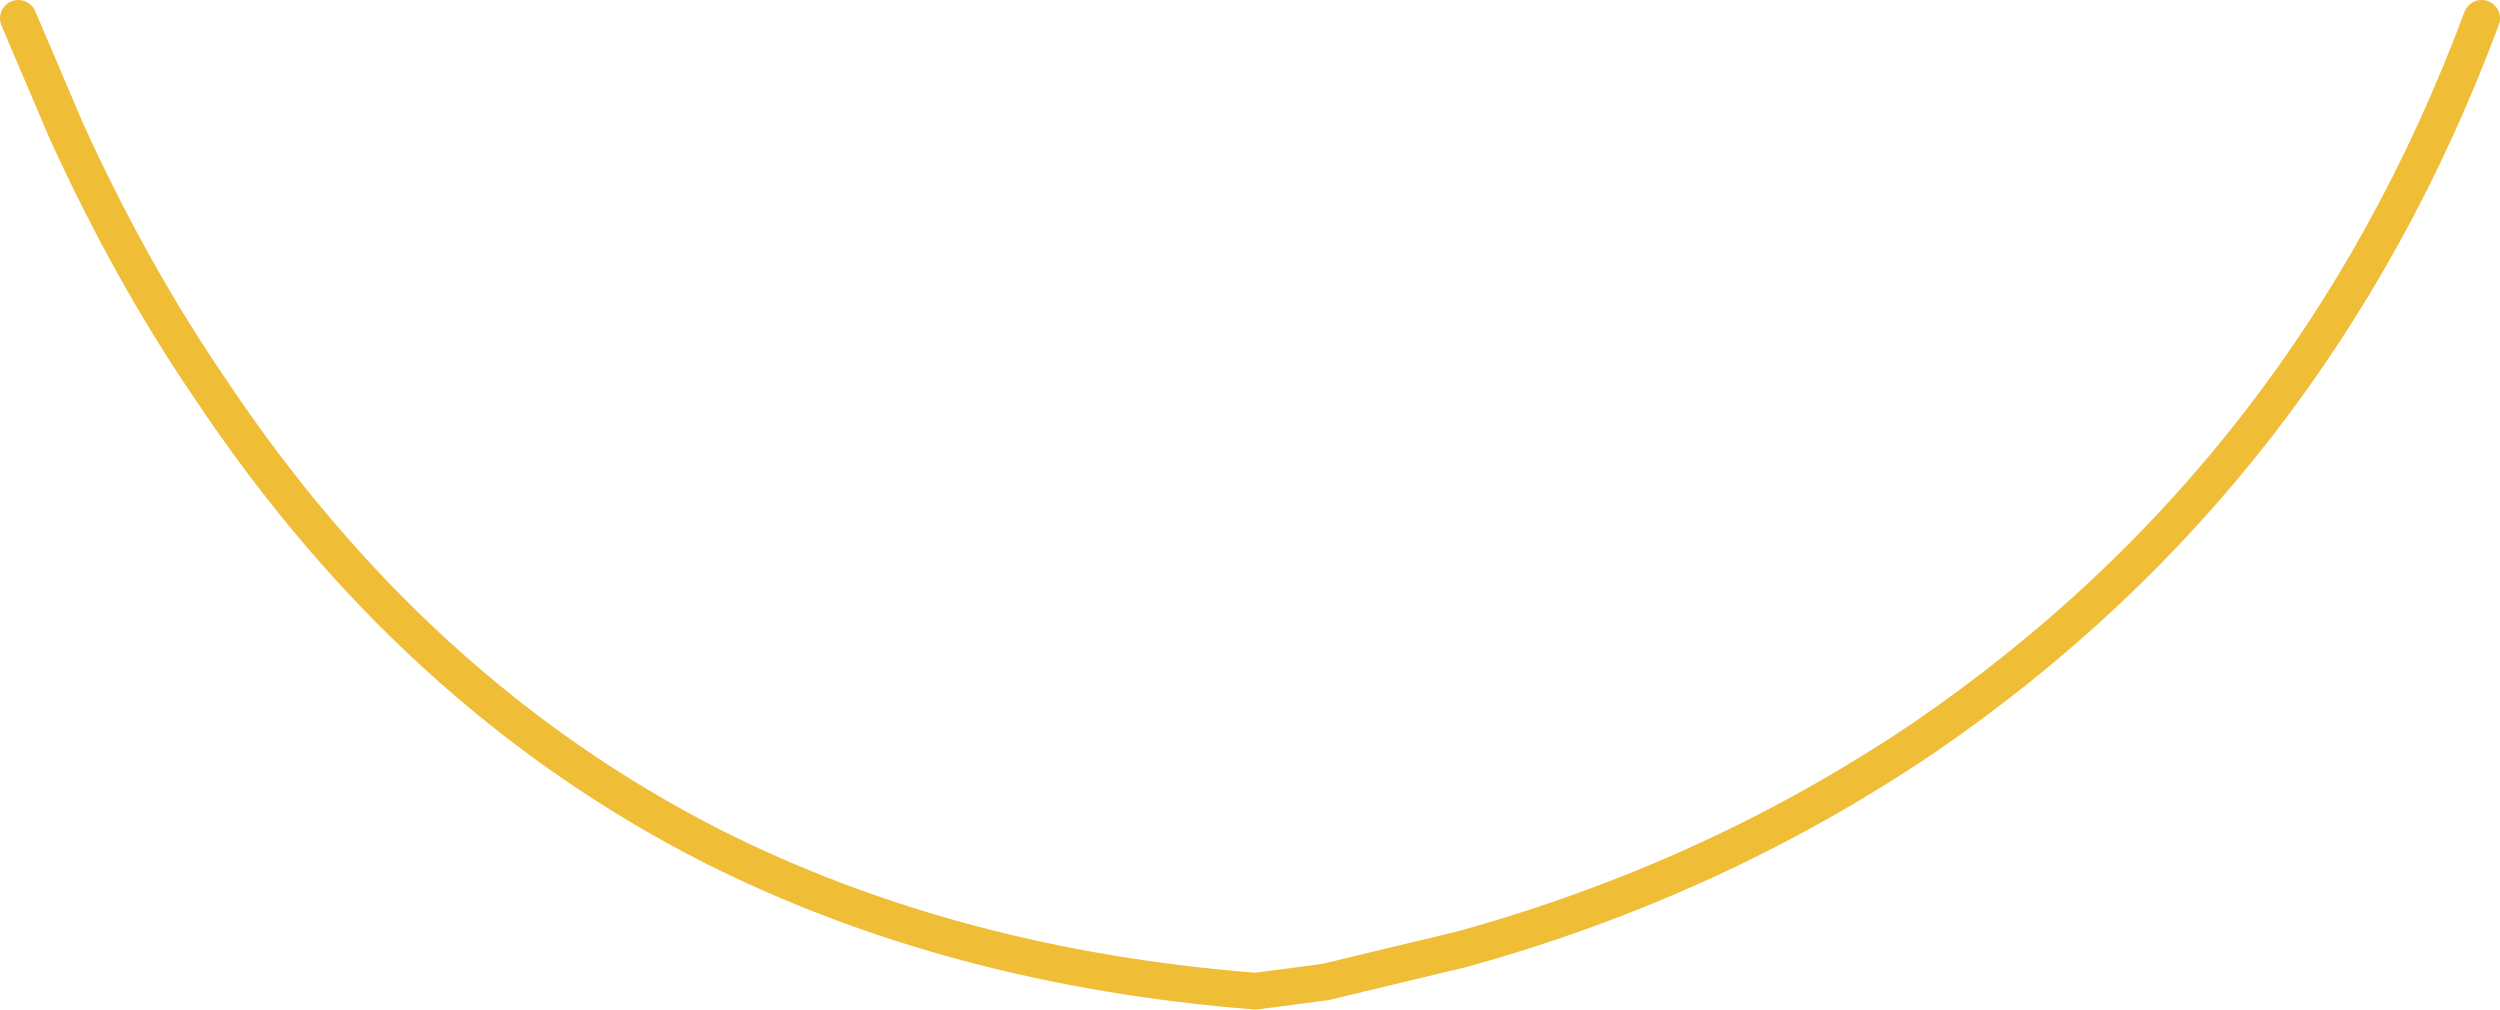 <?xml version="1.0" encoding="UTF-8" standalone="no"?>
<svg xmlns:xlink="http://www.w3.org/1999/xlink" height="27.5px" width="68.1px" xmlns="http://www.w3.org/2000/svg">
  <g transform="matrix(1.0, 0.0, 0.0, 1.0, 34.9, 23.65)">
    <path d="M-34.4 -23.15 L-33.1 -20.1 Q-31.35 -16.25 -29.2 -13.1 -23.65 -4.75 -15.5 -0.6 -8.95 2.7 -0.7 3.35 L1.2 3.1 4.95 2.2 Q11.8 0.3 17.5 -3.55 28.1 -10.8 32.7 -23.15" fill="none" stroke="#f0bd37" stroke-linecap="round" stroke-linejoin="round" stroke-width="1.0"/>
  </g>
</svg>
